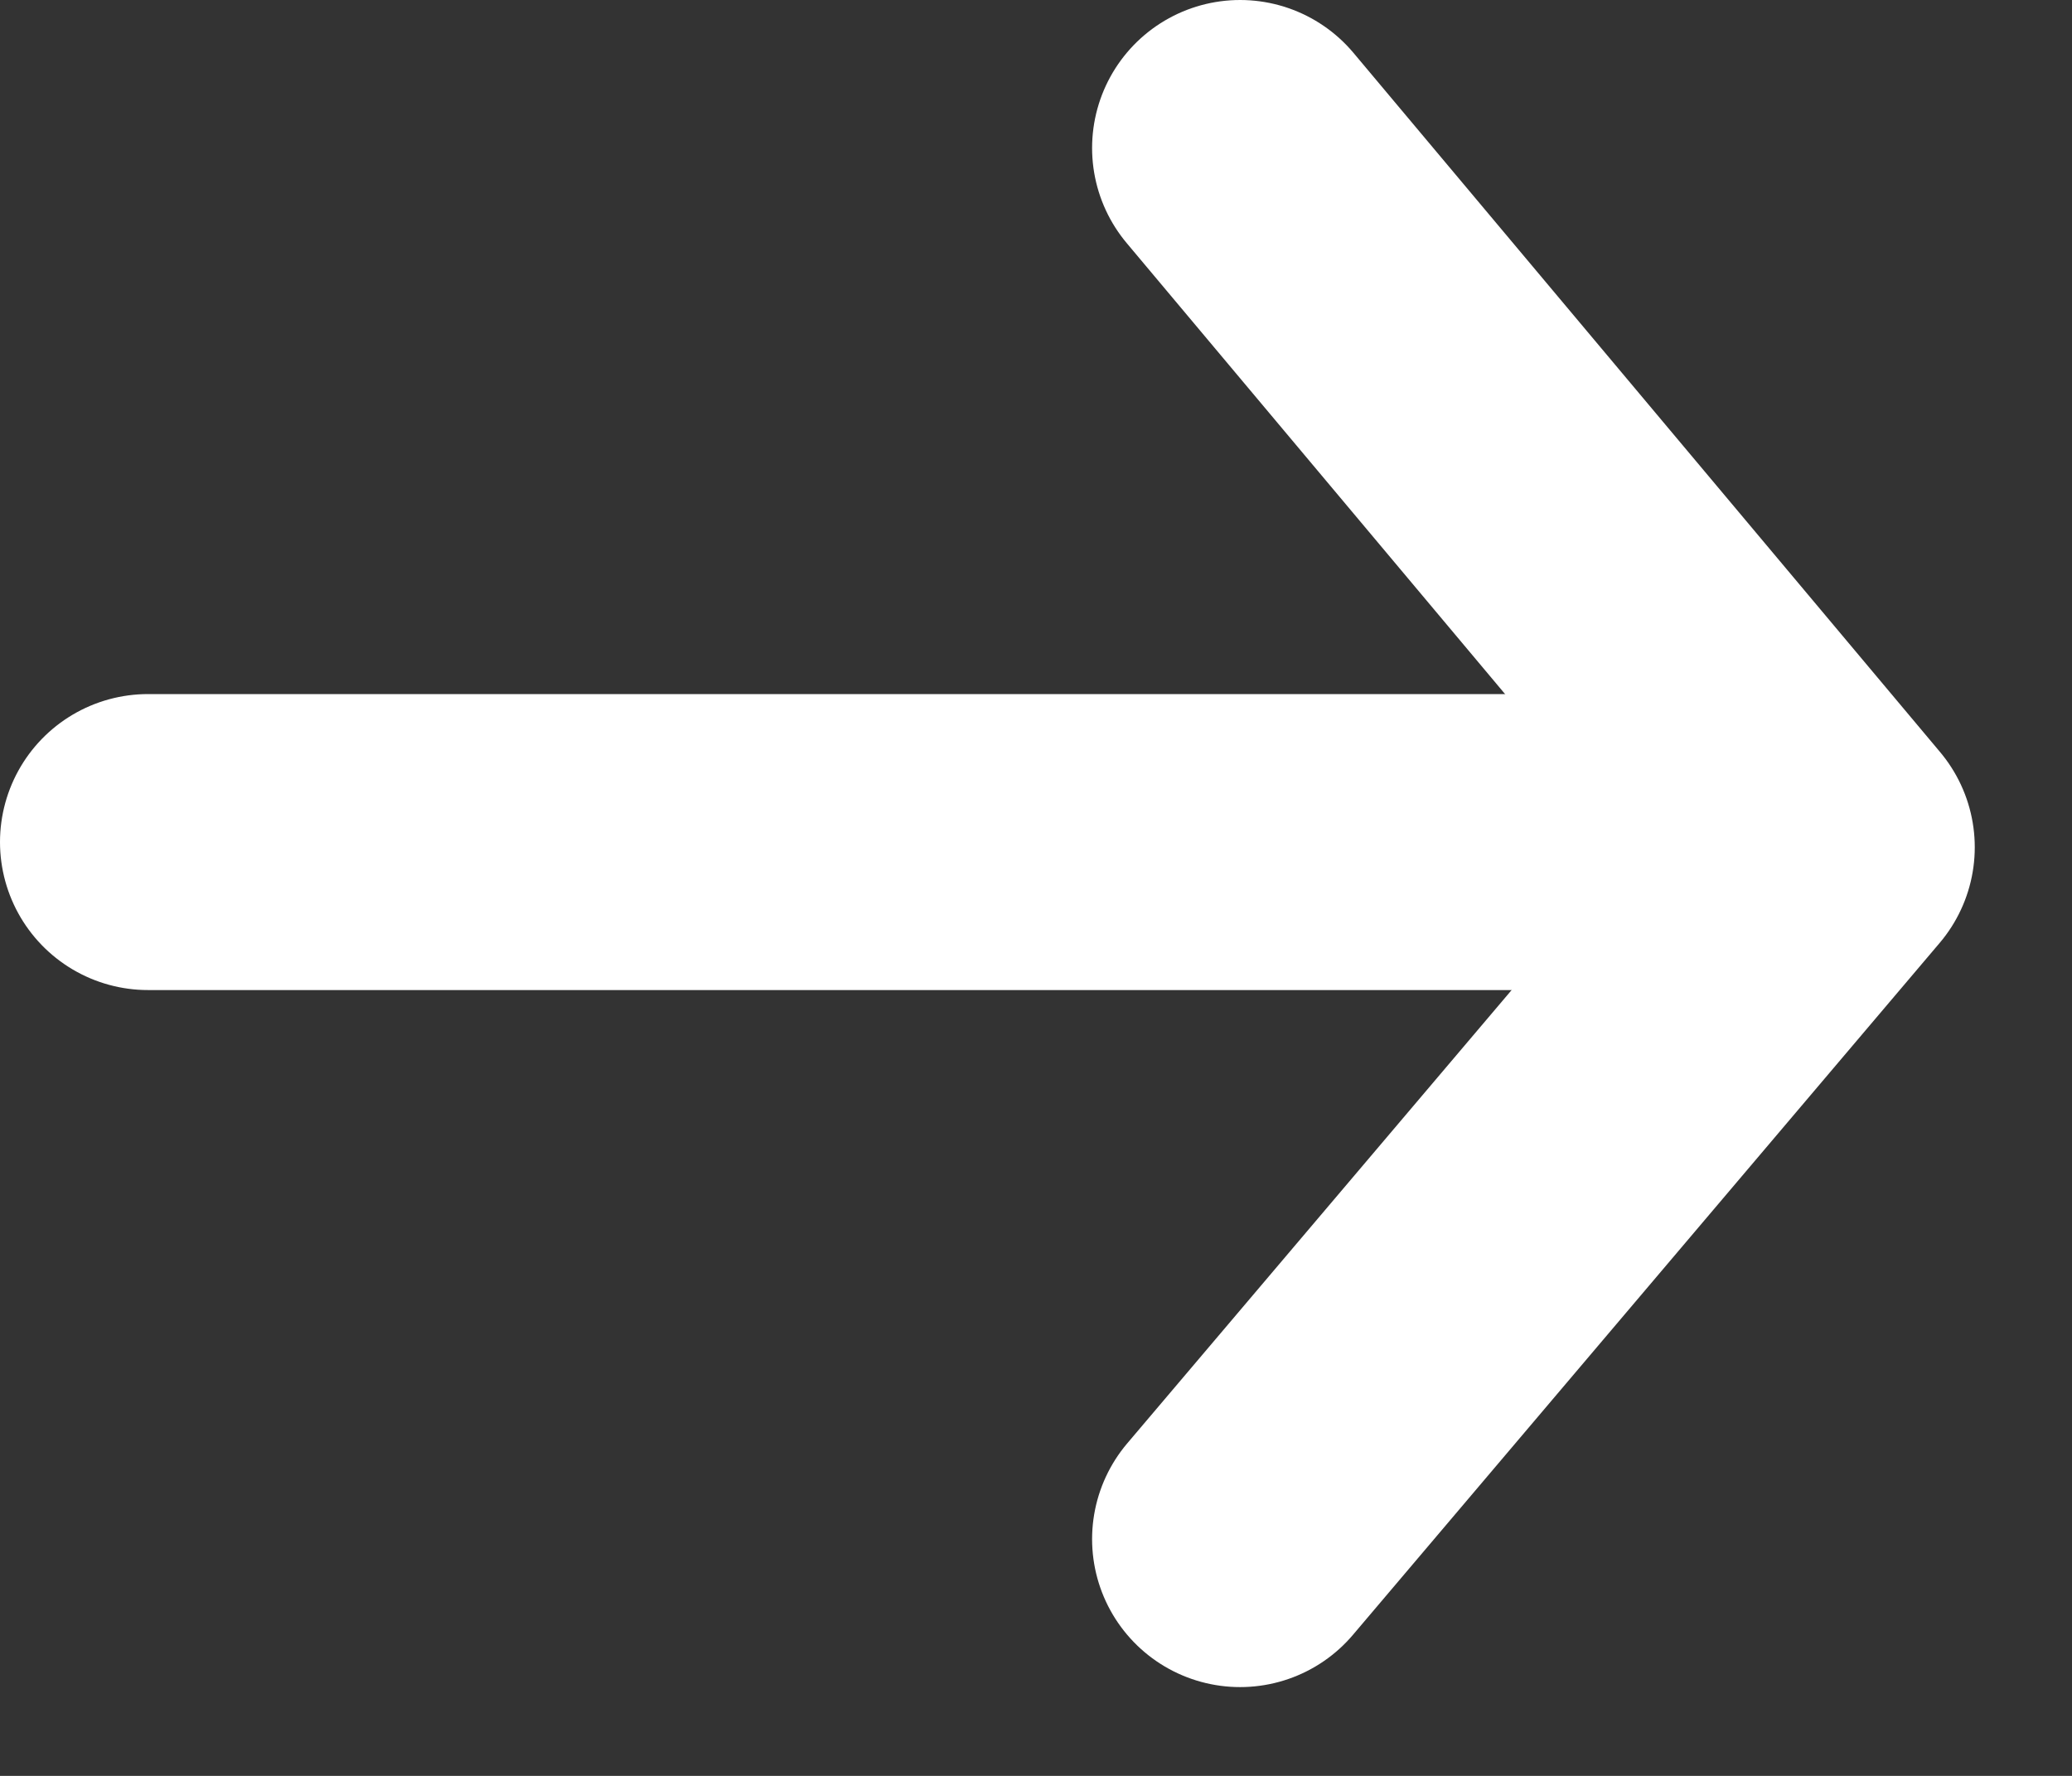 <svg width="14" height="12" viewBox="0 0 14 12" fill="none" xmlns="http://www.w3.org/2000/svg">
<rect x="0" y="0" width="14" height="12" fill="#333333" stroke="none"/>
<path d="M1 5.69H12.066" stroke="white" stroke-width="2" stroke-linecap="round"/>
<path d="M8.379 1L12.343 5.725L8.379 10.4" stroke="white" stroke-width="2" stroke-linecap="round" stroke-linejoin="round"/>
</svg>
